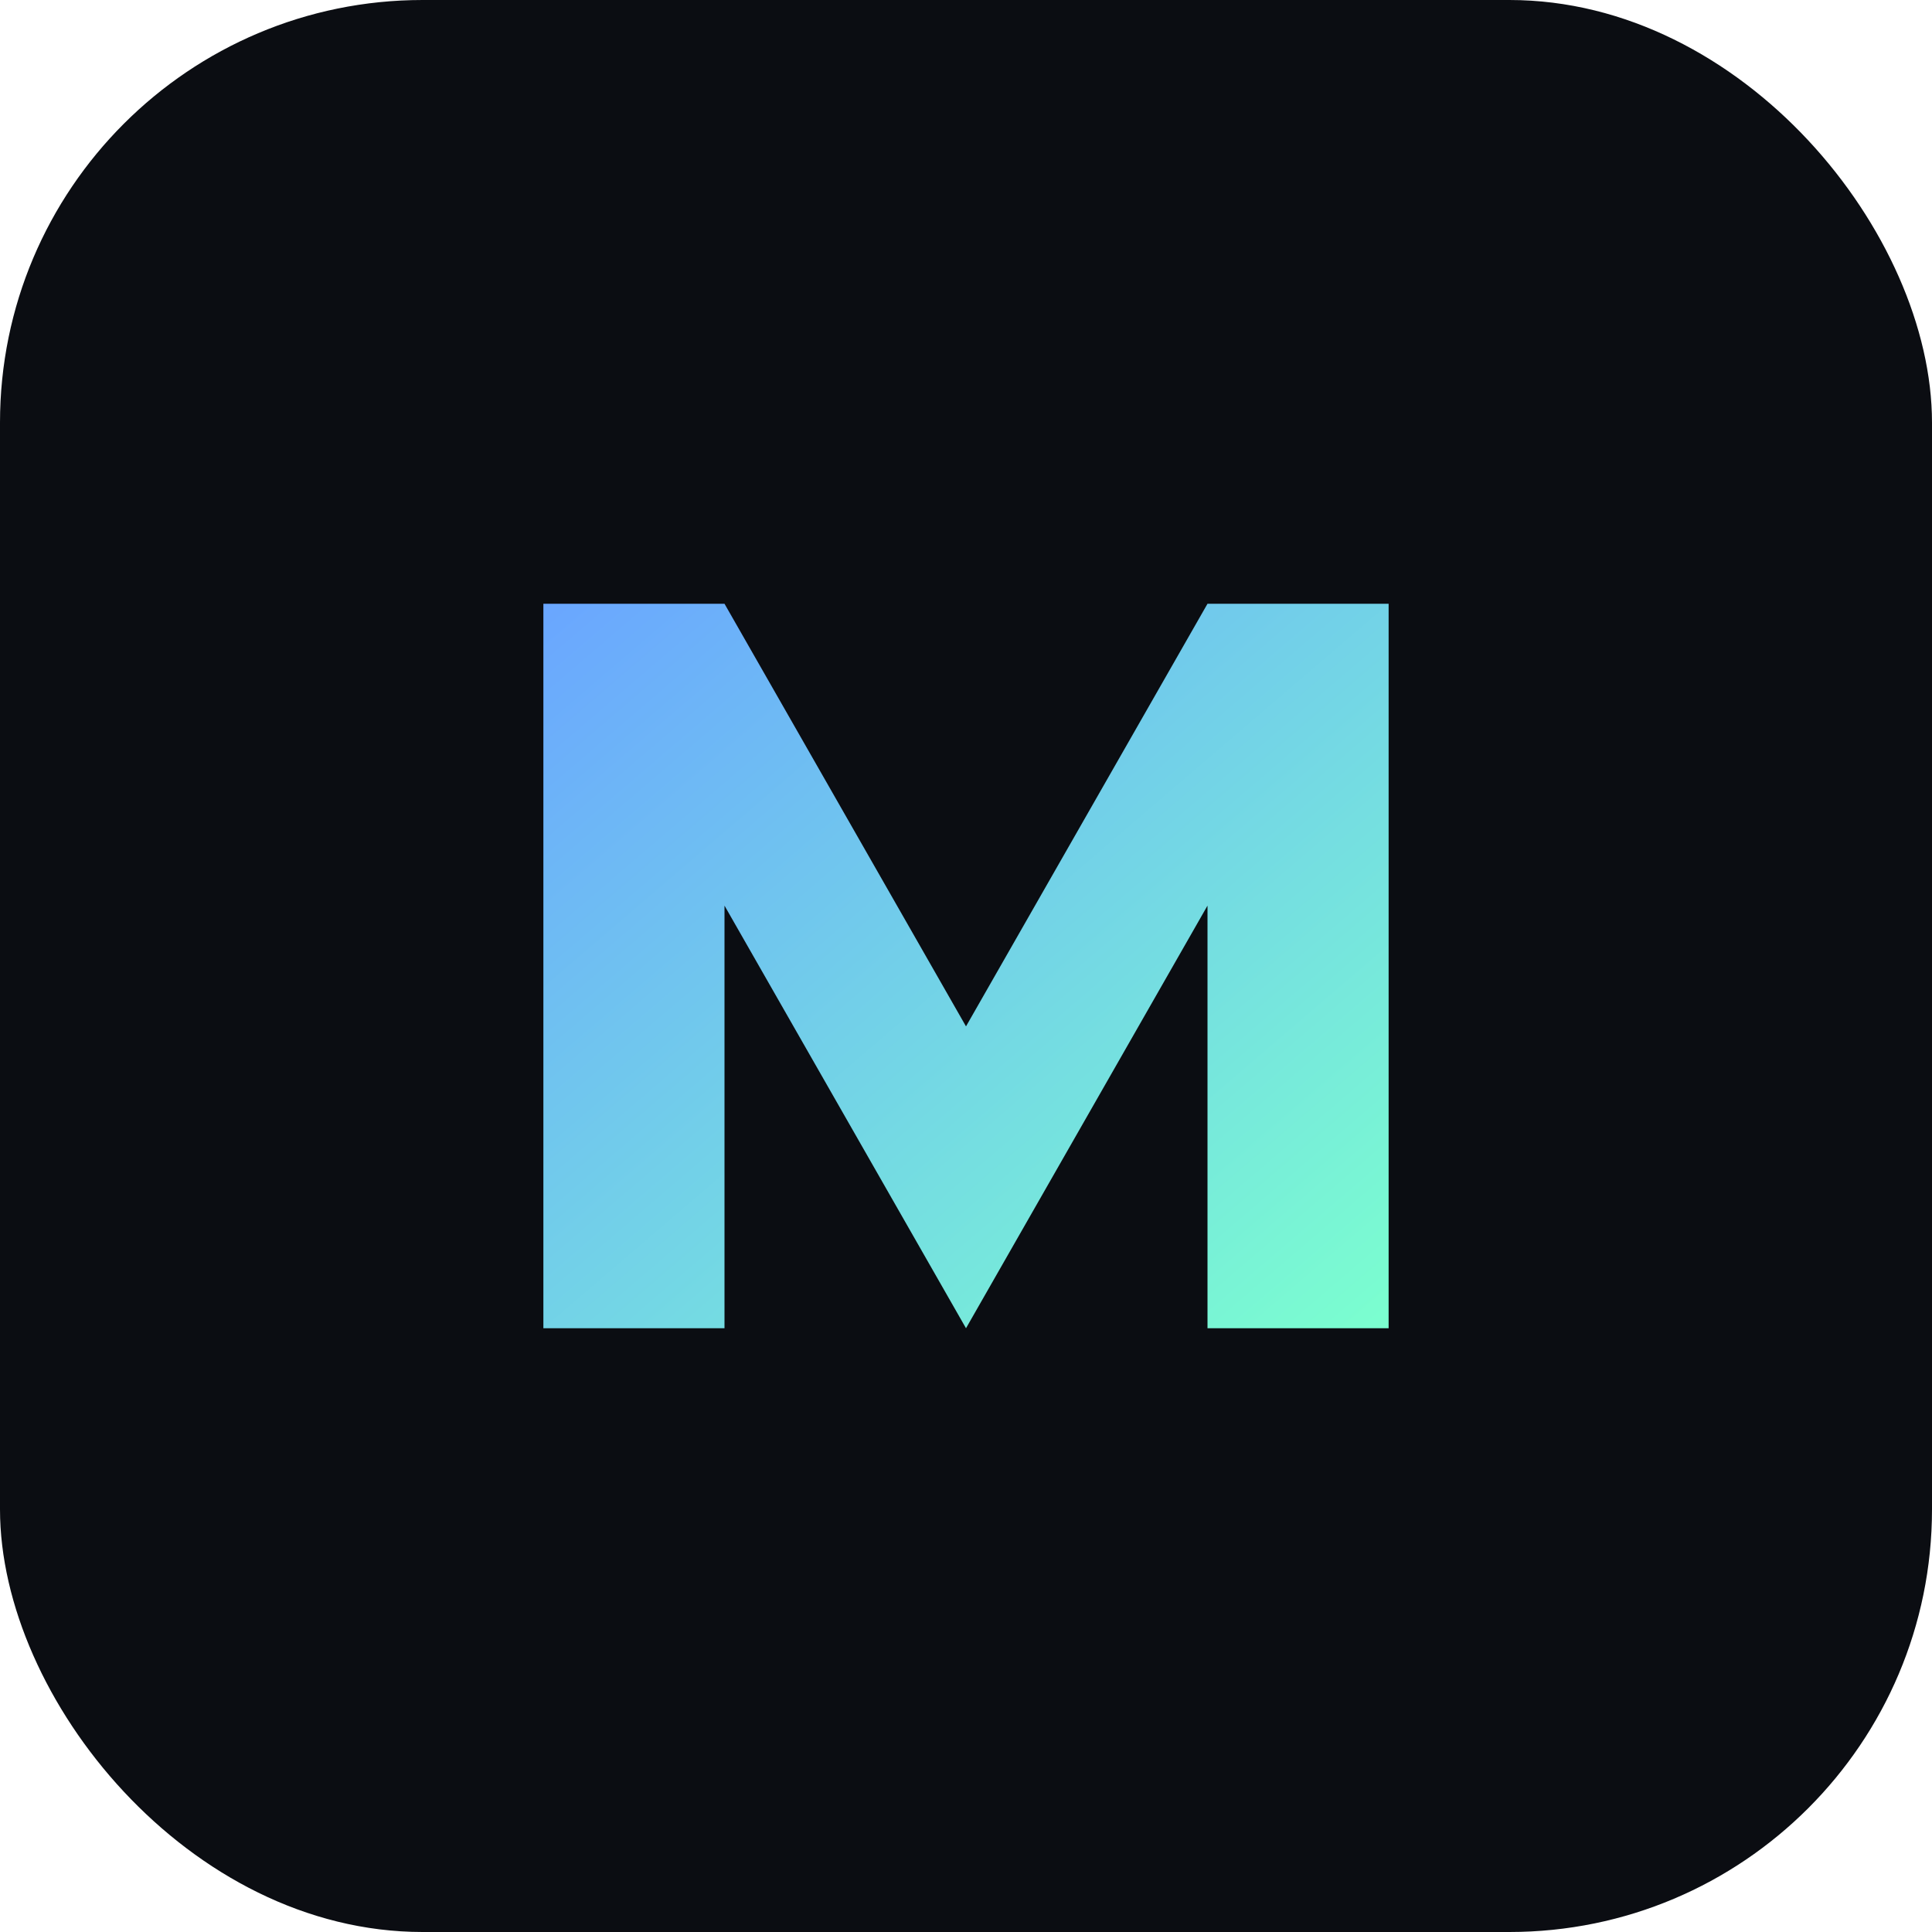 <svg xmlns="http://www.w3.org/2000/svg" viewBox="0 0 64 64">
  <defs>
    <linearGradient id="g" x1="0" x2="1" y1="0" y2="1">
      <stop offset="0" stop-color="#6aa6ff"/>
      <stop offset="1" stop-color="#7bffcf"/>
    </linearGradient>
  </defs>
  <rect width="64" height="64" rx="14" fill="#0b0d12"/>
  <path d="M18 44V20h6l8 14 8-14h6v24h-6V30l-8 14-8-14v14z" fill="url(#g)"/>
</svg>
